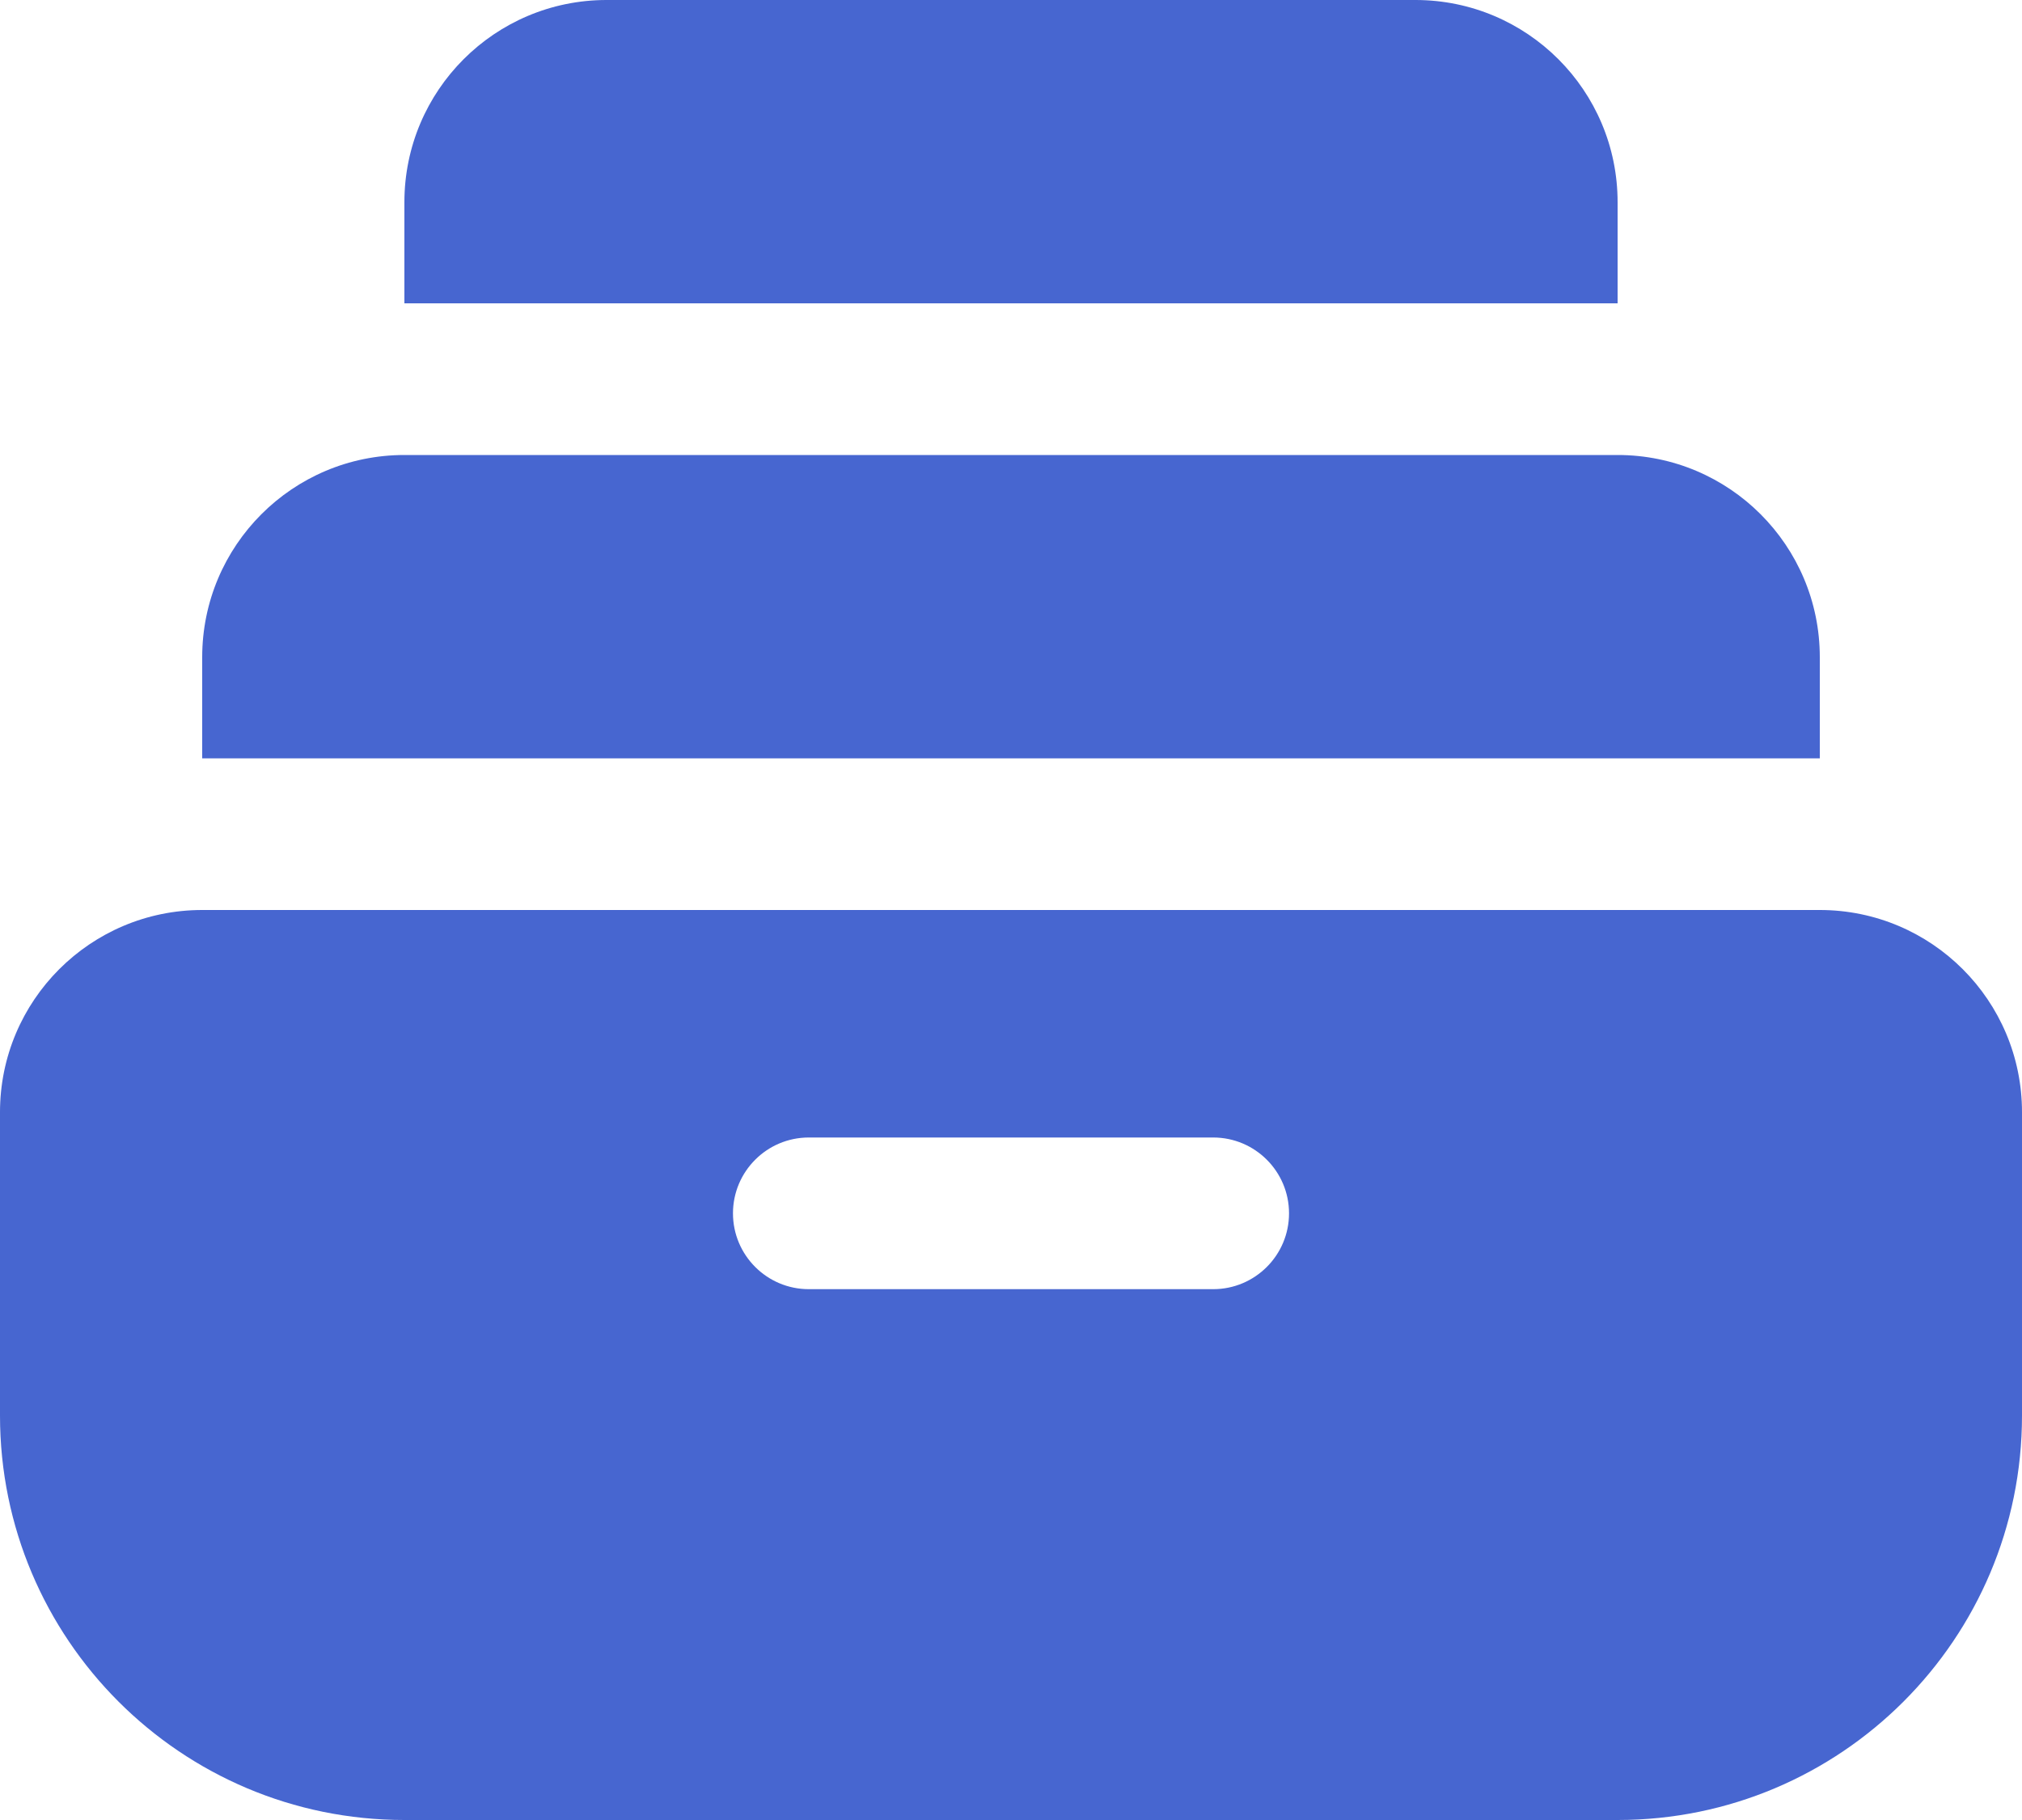 <?xml version="1.0" encoding="UTF-8"?> <svg xmlns="http://www.w3.org/2000/svg" width="20" height="18" viewBox="0 0 20 18" fill="none"><path d="M18 9C19.105 9 20 9.895 20 11V14C20 16.209 18.209 18 16 18H4C1.791 18 0 16.209 0 14V11C0 9.895 0.895 9 2 9H18ZM8 11.25C7.586 11.25 7.25 11.586 7.25 12C7.25 12.414 7.586 12.75 8 12.75H12C12.414 12.75 12.75 12.414 12.75 12C12.75 11.586 12.414 11.25 12 11.25H8ZM16 4.5C17.105 4.5 18 5.395 18 6.5V7.5H2V6.5C2 5.395 2.895 4.5 4 4.5H16ZM14 0C15.105 0 16 0.895 16 2V3H4V2C4 0.895 4.895 0 6 0H14Z" fill="#4766D0"></path></svg> 
